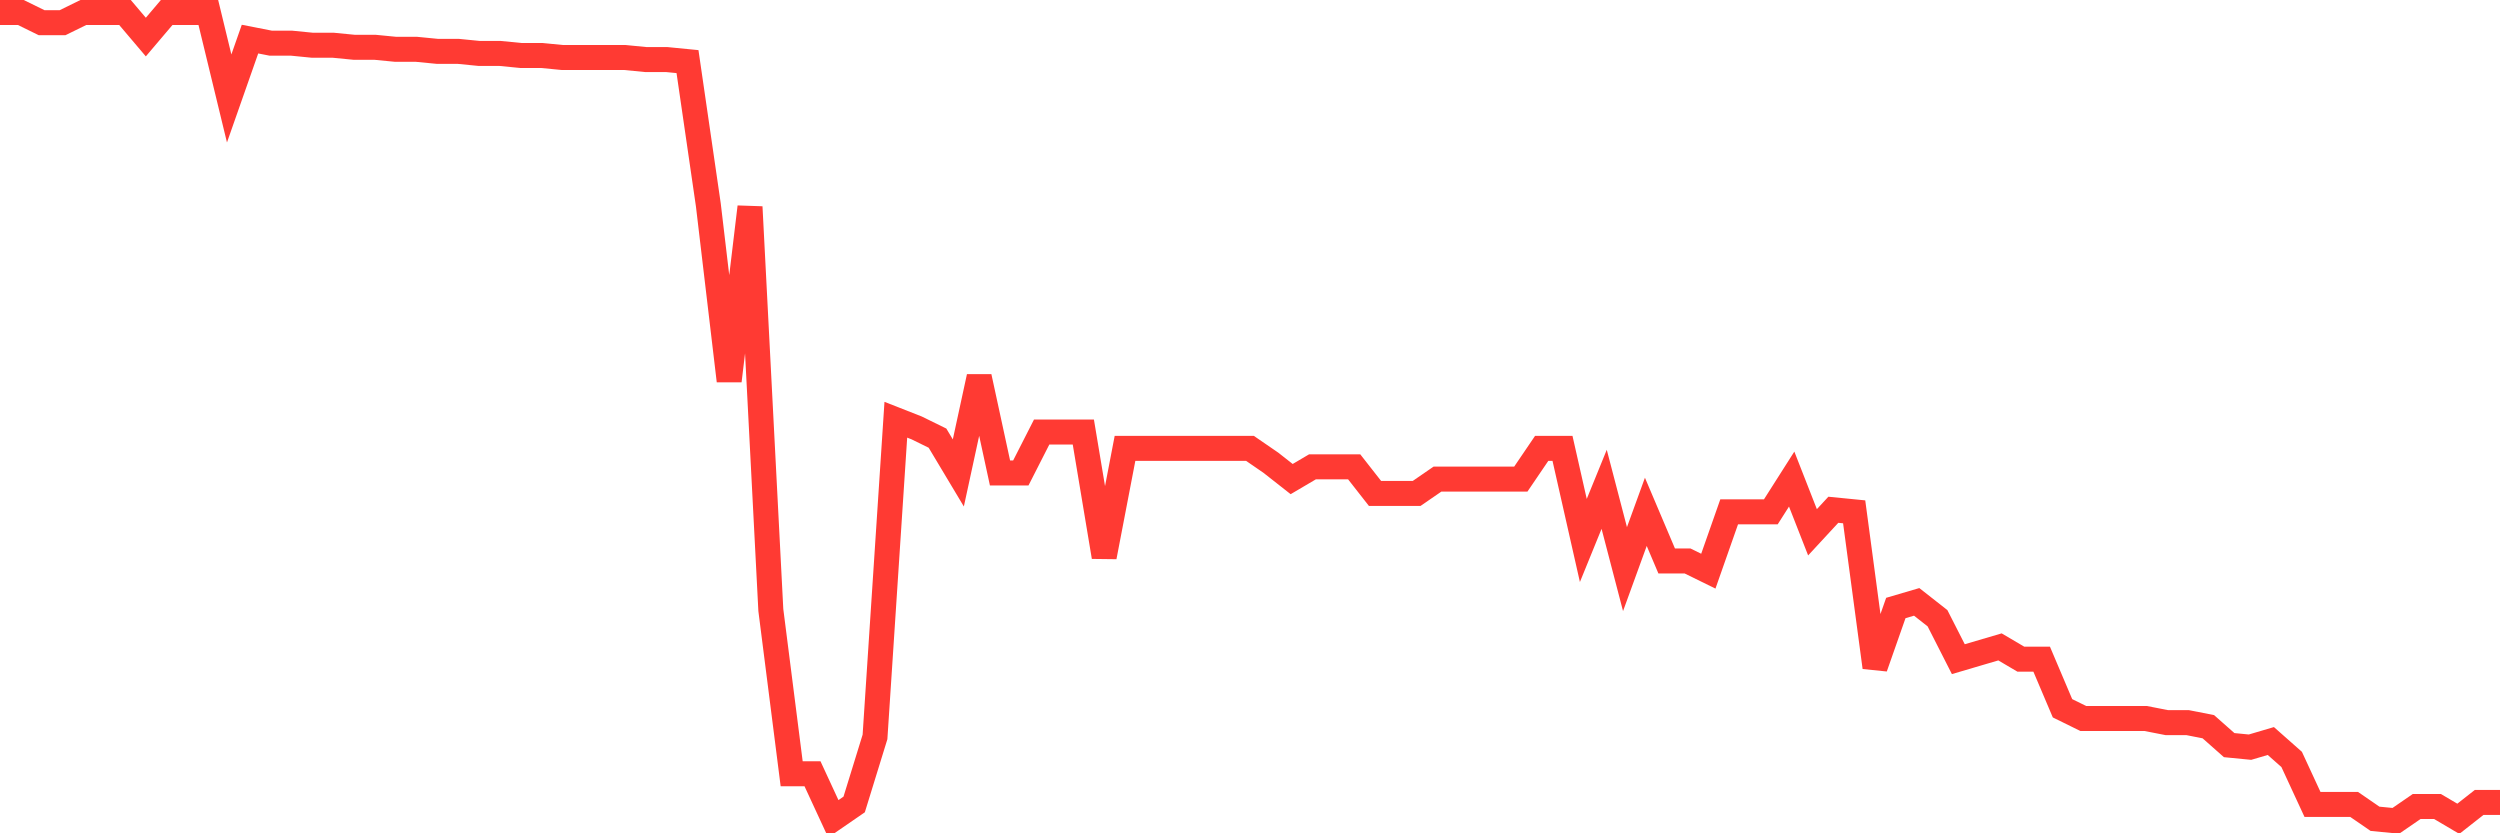 <svg
  xmlns="http://www.w3.org/2000/svg"
  xmlns:xlink="http://www.w3.org/1999/xlink"
  width="120"
  height="40"
  viewBox="0 0 120 40"
  preserveAspectRatio="none"
>
  <polyline
    points="0,0.6 1,0.6 2,1.091 3,1.091 4,0.6 5,0.6 6,0.6 7,1.779 8,0.6 9,0.6 10,0.6 11,4.726 12,1.877 13,2.073 14,2.073 15,2.172 16,2.172 17,2.27 18,2.27 19,2.368 20,2.368 21,2.466 22,2.466 23,2.565 24,2.565 25,2.663 26,2.663 27,2.761 28,2.761 29,2.761 30,2.761 31,2.859 32,2.859 33,2.957 34,9.833 35,18.281 36,9.932 37,29.283 38,37.141 39,37.141 40,39.302 41,38.614 42,35.373 43,20.147 44,20.54 45,21.031 46,22.701 47,18.085 48,22.701 49,22.701 50,20.737 51,20.737 52,20.737 53,26.729 54,21.523 55,21.523 56,21.523 57,21.523 58,21.523 59,21.523 60,21.523 61,22.21 62,22.996 63,22.407 64,22.407 65,22.407 66,23.684 67,23.684 68,23.684 69,22.996 70,22.996 71,22.996 72,22.996 73,22.996 74,21.523 75,21.523 76,25.943 77,23.487 78,27.318 79,24.568 80,26.925 81,26.925 82,27.416 83,24.568 84,24.568 85,24.568 86,22.996 87,25.55 88,24.469 89,24.568 90,32.033 91,29.184 92,28.89 93,29.675 94,31.64 95,31.345 96,31.051 97,31.64 98,31.64 99,33.997 100,34.489 101,34.489 102,34.489 103,34.489 104,34.685 105,34.685 106,34.882 107,35.766 108,35.864 109,35.569 110,36.453 111,38.614 112,38.614 113,38.614 114,39.302 115,39.4 116,38.712 117,38.712 118,39.302 119,38.516 120,38.516"
    fill="none"
    stroke="#ff3a33"
    stroke-width="1.2"
  >
  </polyline>
</svg>
